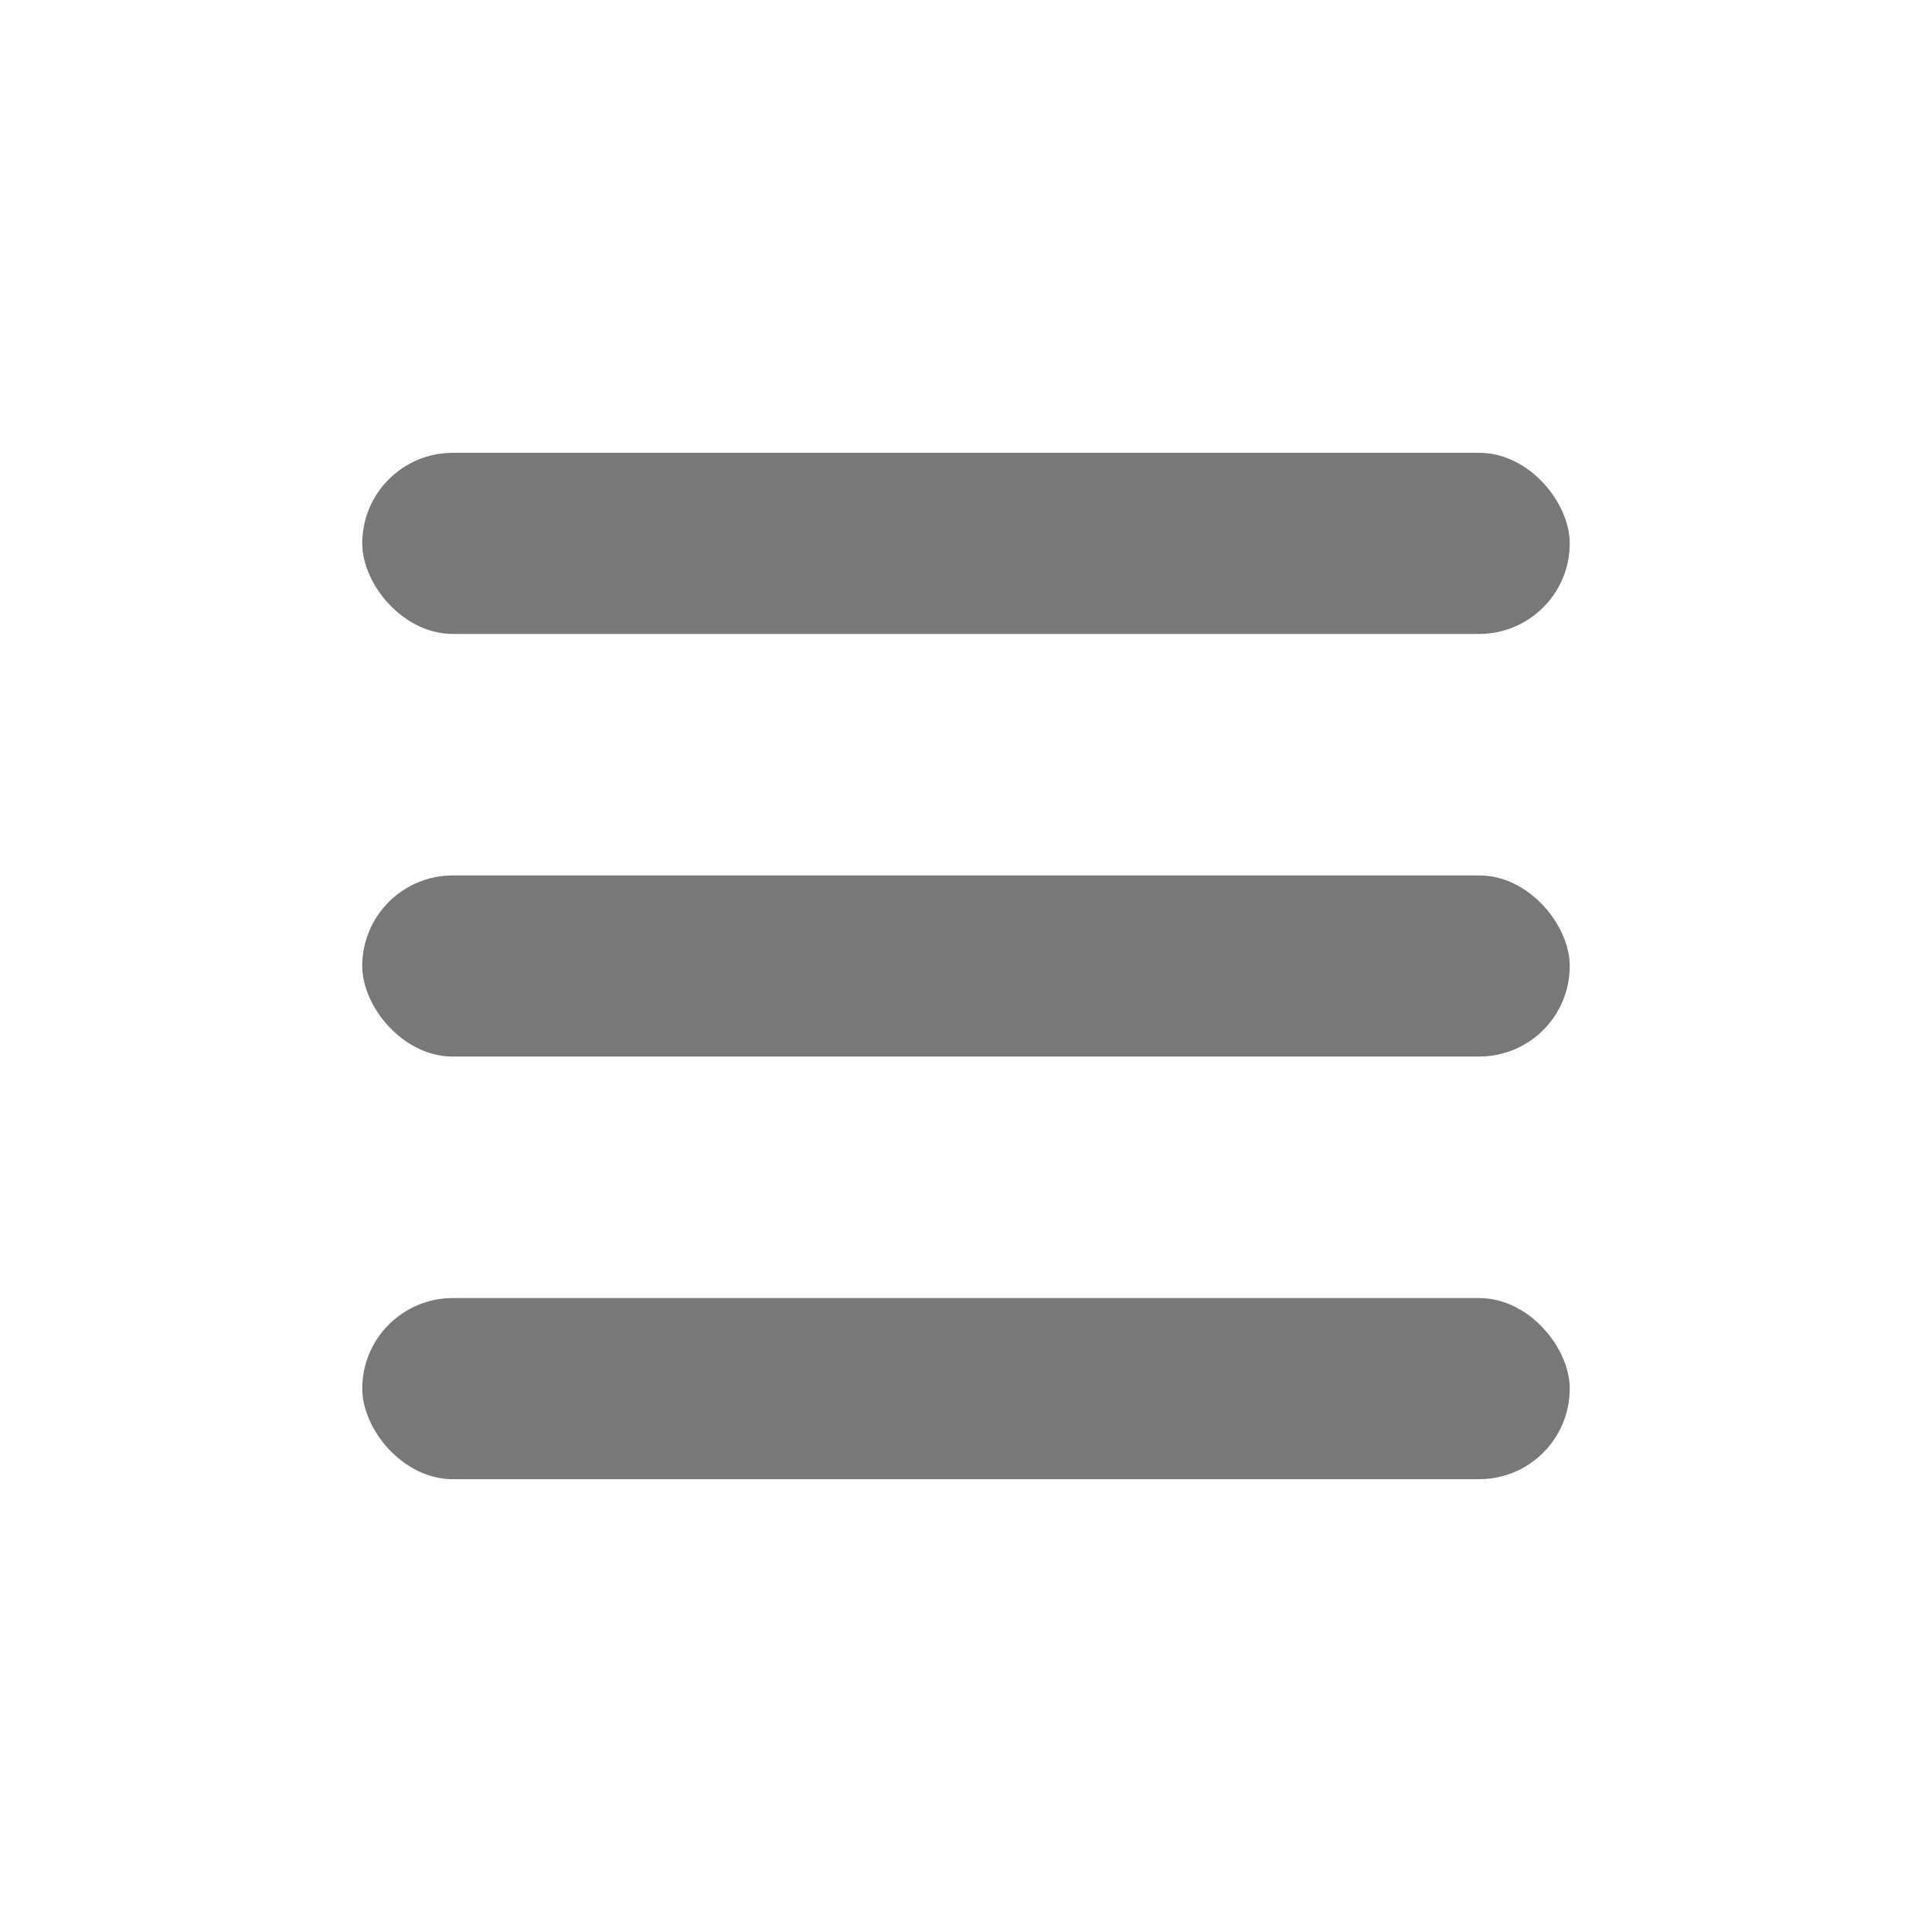 <svg width="32" height="32" viewBox="0 0 32 32" fill="none" xmlns="http://www.w3.org/2000/svg">
<rect x="6" y="7.5" width="20" height="3" rx="1.5" fill="#787878"/>
<rect x="6" y="14.5" width="20" height="3" rx="1.5" fill="#787878"/>
<rect x="6" y="21.5" width="20" height="3" rx="1.5" fill="#787878"/>
</svg>
